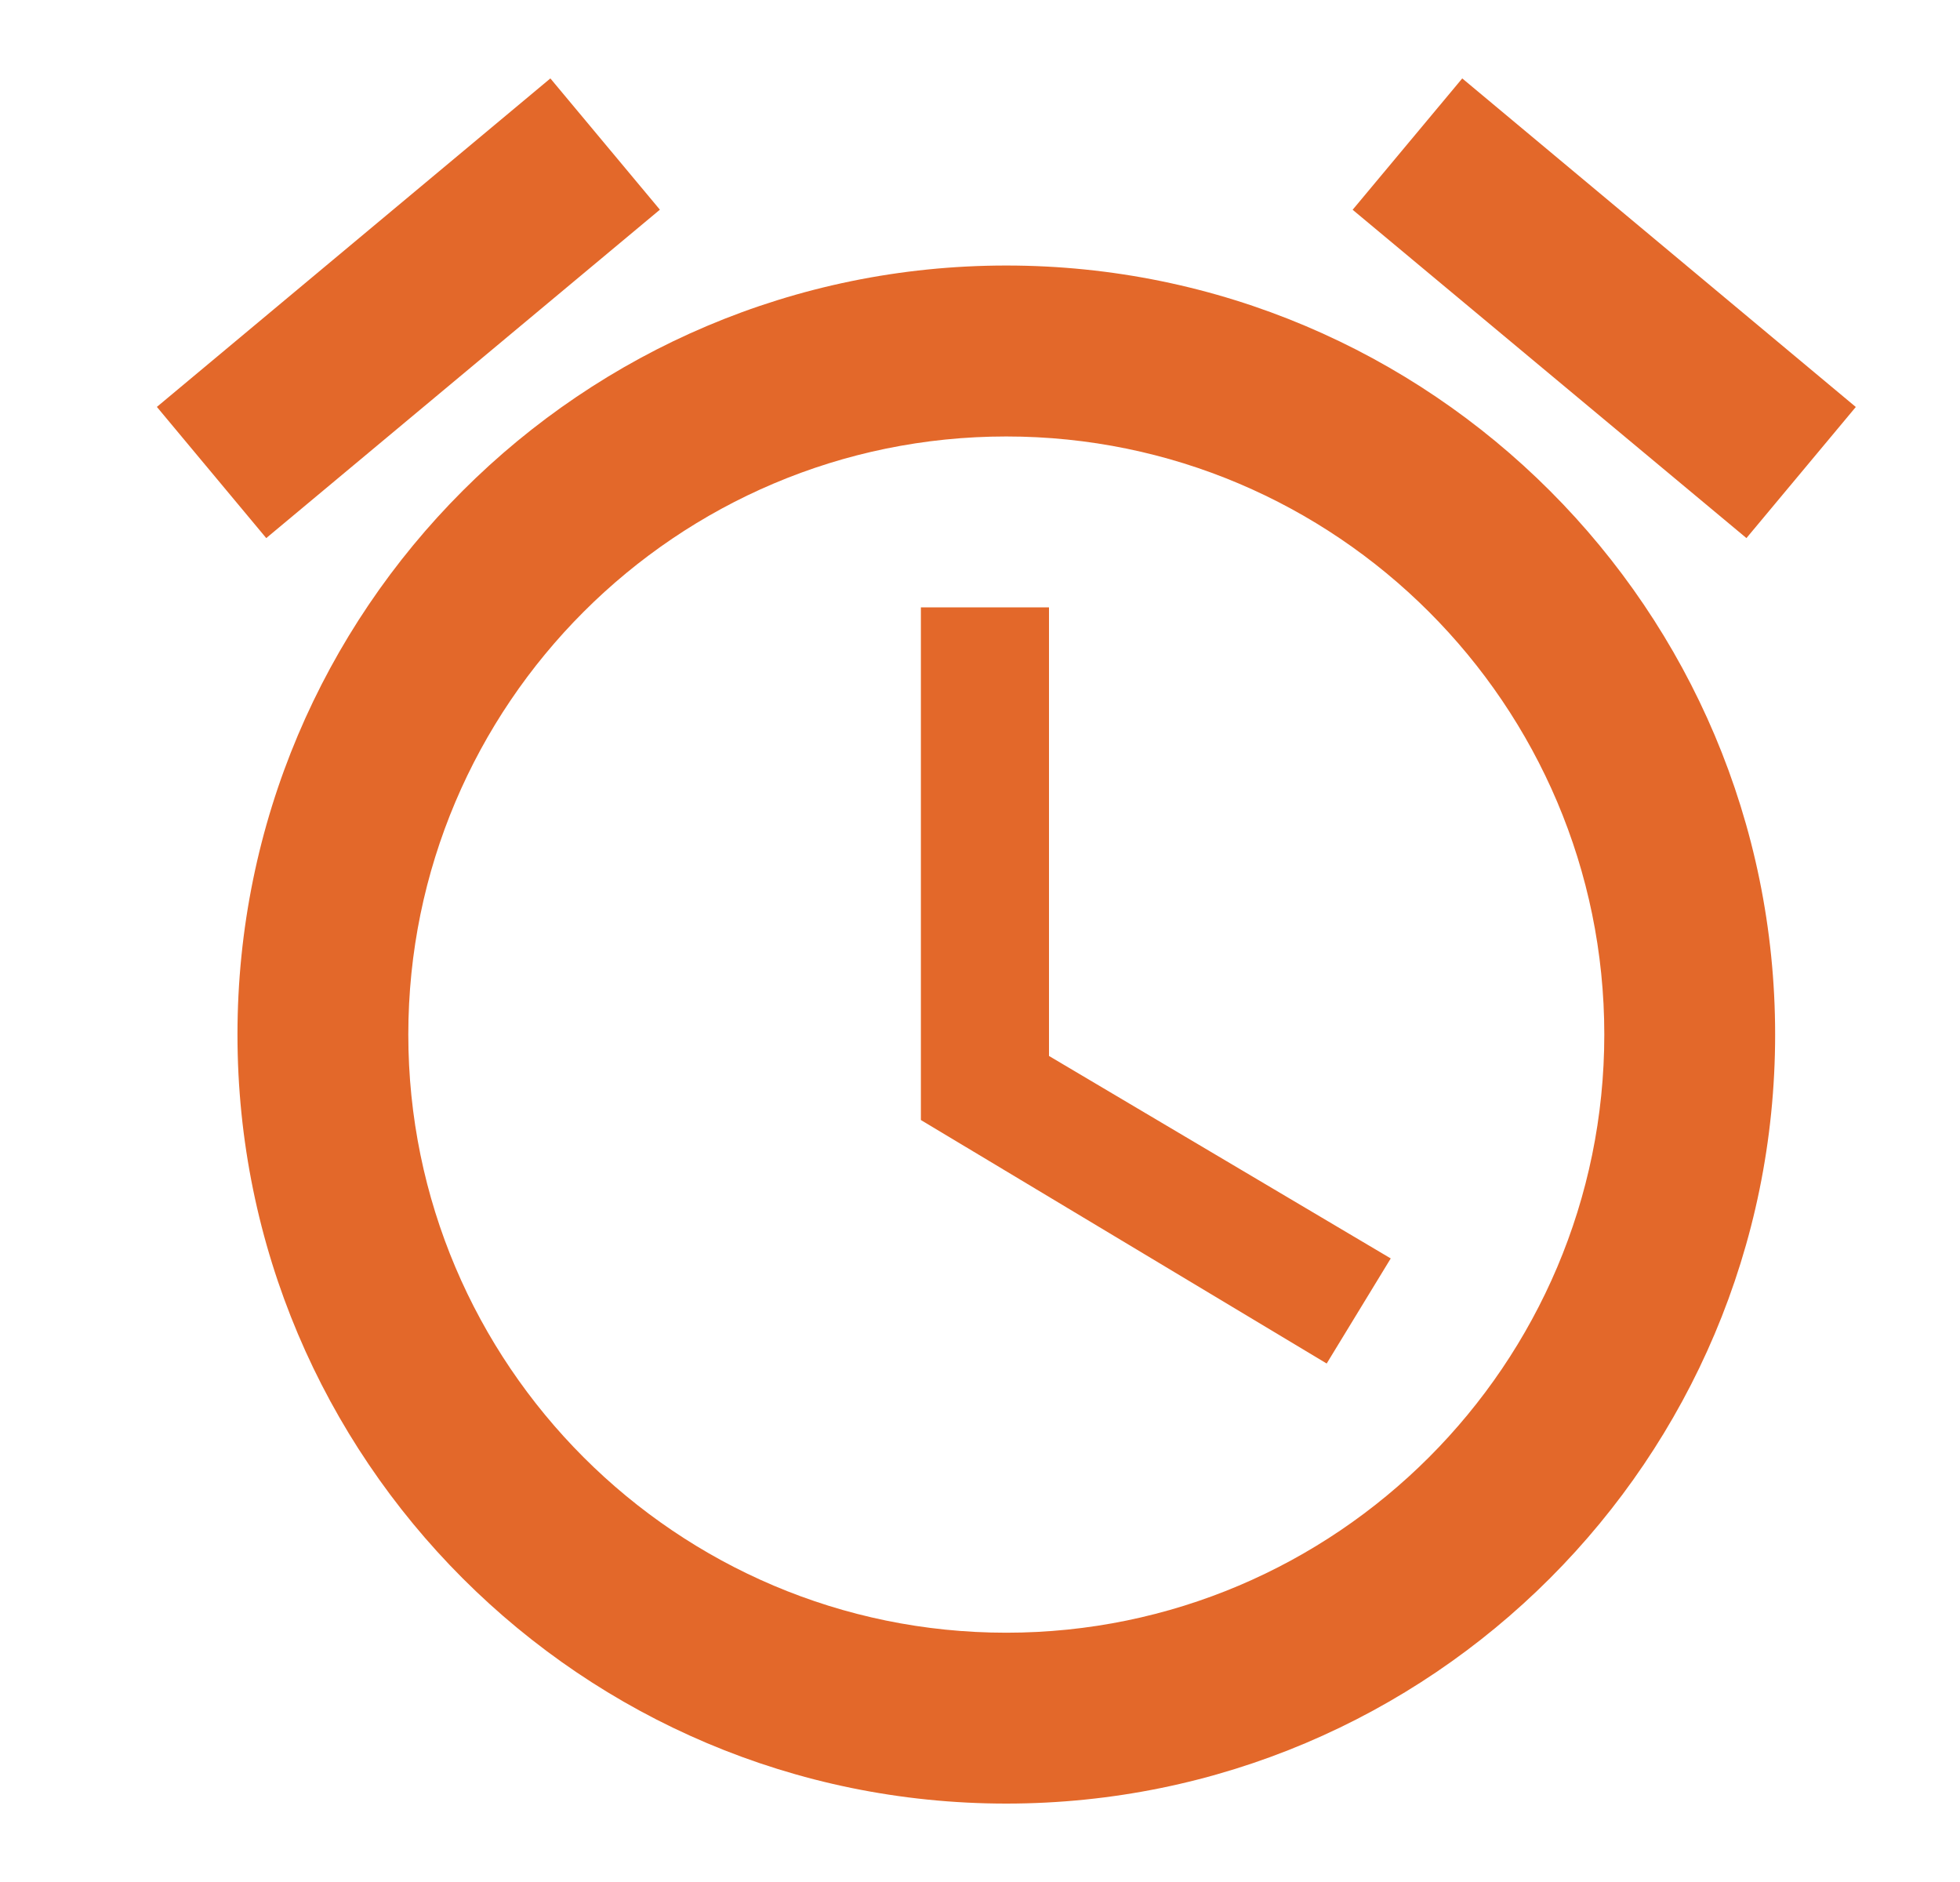 <svg width="25" height="24" viewBox="0 0 25 24" fill="none" xmlns="http://www.w3.org/2000/svg">
<path d="M13.38 7.745H11.746V14.283L16.922 17.388L17.739 16.048L13.38 13.466V7.745ZM18.651 1L23.671 5.19L22.276 6.862L17.253 2.675L18.651 1ZM7.02 1L8.417 2.674L3.396 6.862L2.001 5.189L7.02 1ZM12.835 3.386C7.42 3.386 3.029 7.778 3.029 13.193C3.029 18.609 7.42 23 12.835 23C18.251 23 22.642 18.609 22.642 13.193C22.642 7.778 18.251 3.386 12.835 3.386ZM12.835 20.821C8.629 20.821 5.208 17.399 5.208 13.193C5.208 8.987 8.629 5.566 12.835 5.566C17.041 5.566 20.463 8.987 20.463 13.193C20.463 17.399 17.041 20.821 12.835 20.821Z" fill="#E3682A"/>
</svg>
